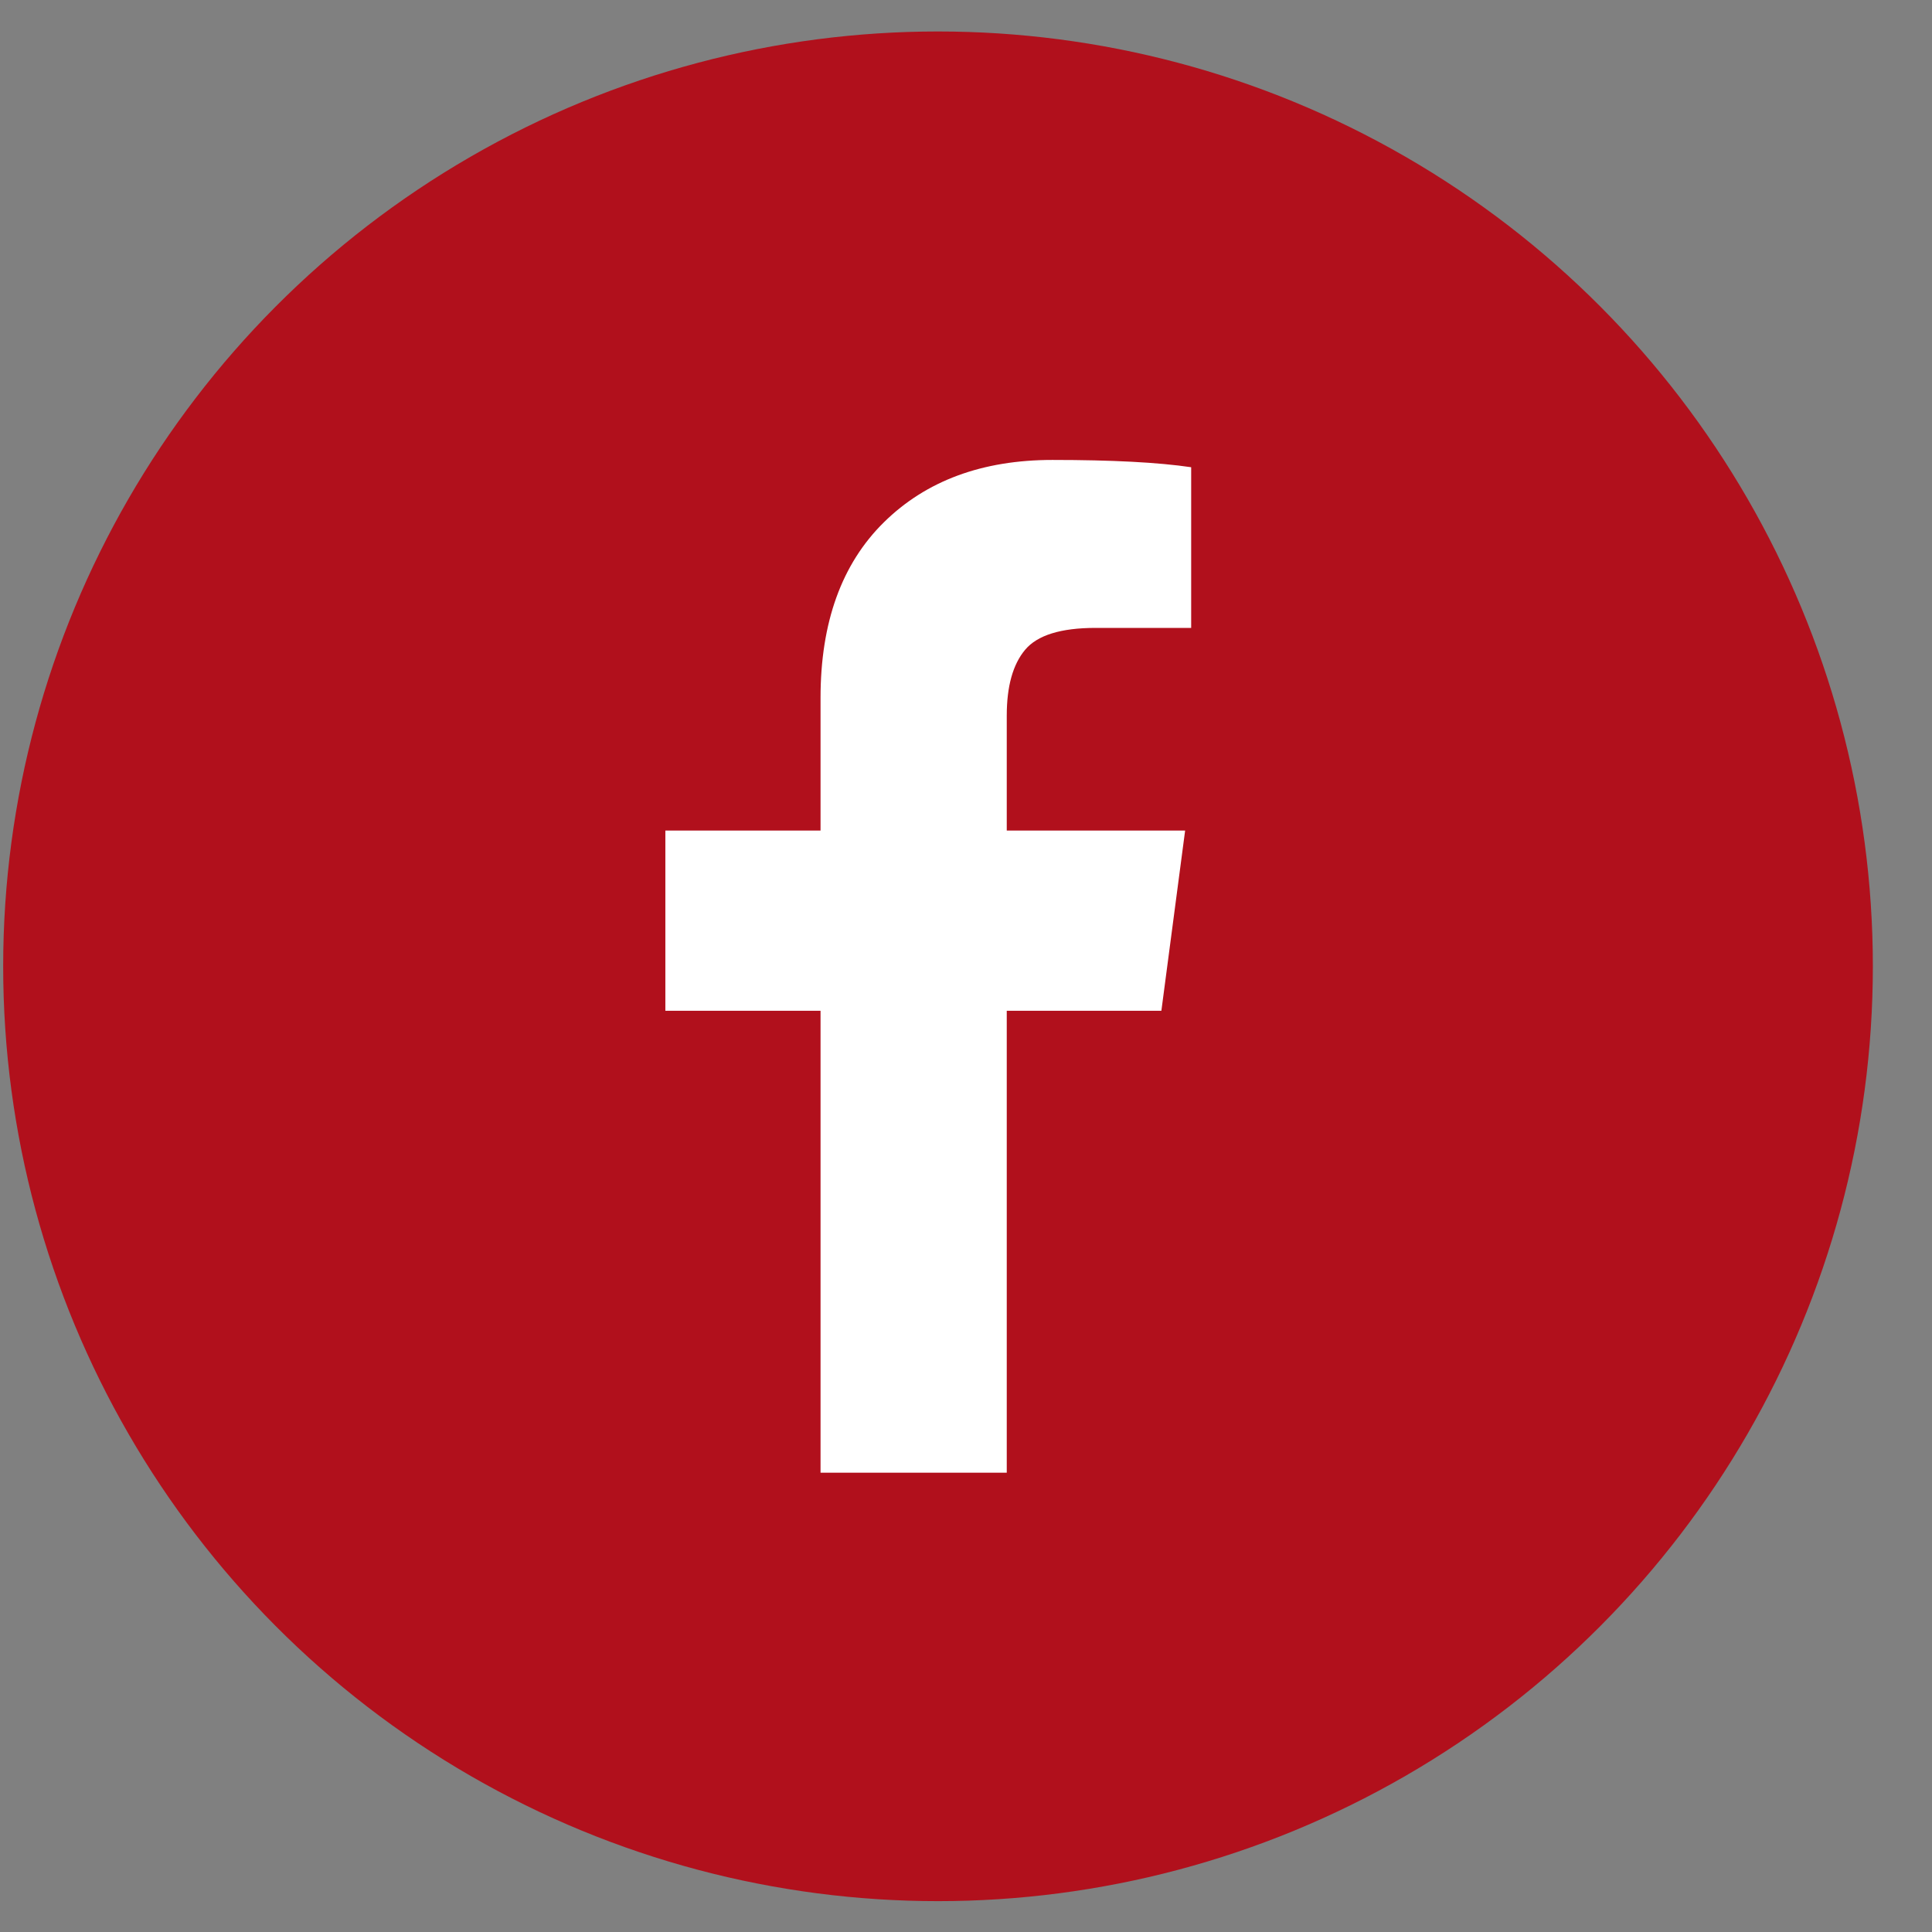 <svg width="31" height="31" viewBox="0 0 31 31" fill="none" xmlns="http://www.w3.org/2000/svg">
<rect x="0" y="0" width="31" height="31" fill="#808080" stroke="none"/>
<circle cx="15.051" cy="15.505" r="15" fill="#B1101C"/>
<path d="M19.113 7.497V10.075H17.58C17.02 10.075 16.643 10.193 16.448 10.427C16.252 10.661 16.154 11.013 16.154 11.482V13.327H19.016L18.635 16.218H16.154V23.63H13.166V16.218H10.676V13.327H13.166V11.198C13.166 9.988 13.505 9.048 14.182 8.381C14.859 7.714 15.761 7.38 16.887 7.38C17.844 7.38 18.586 7.419 19.113 7.497Z" fill="white"/>
</svg>
